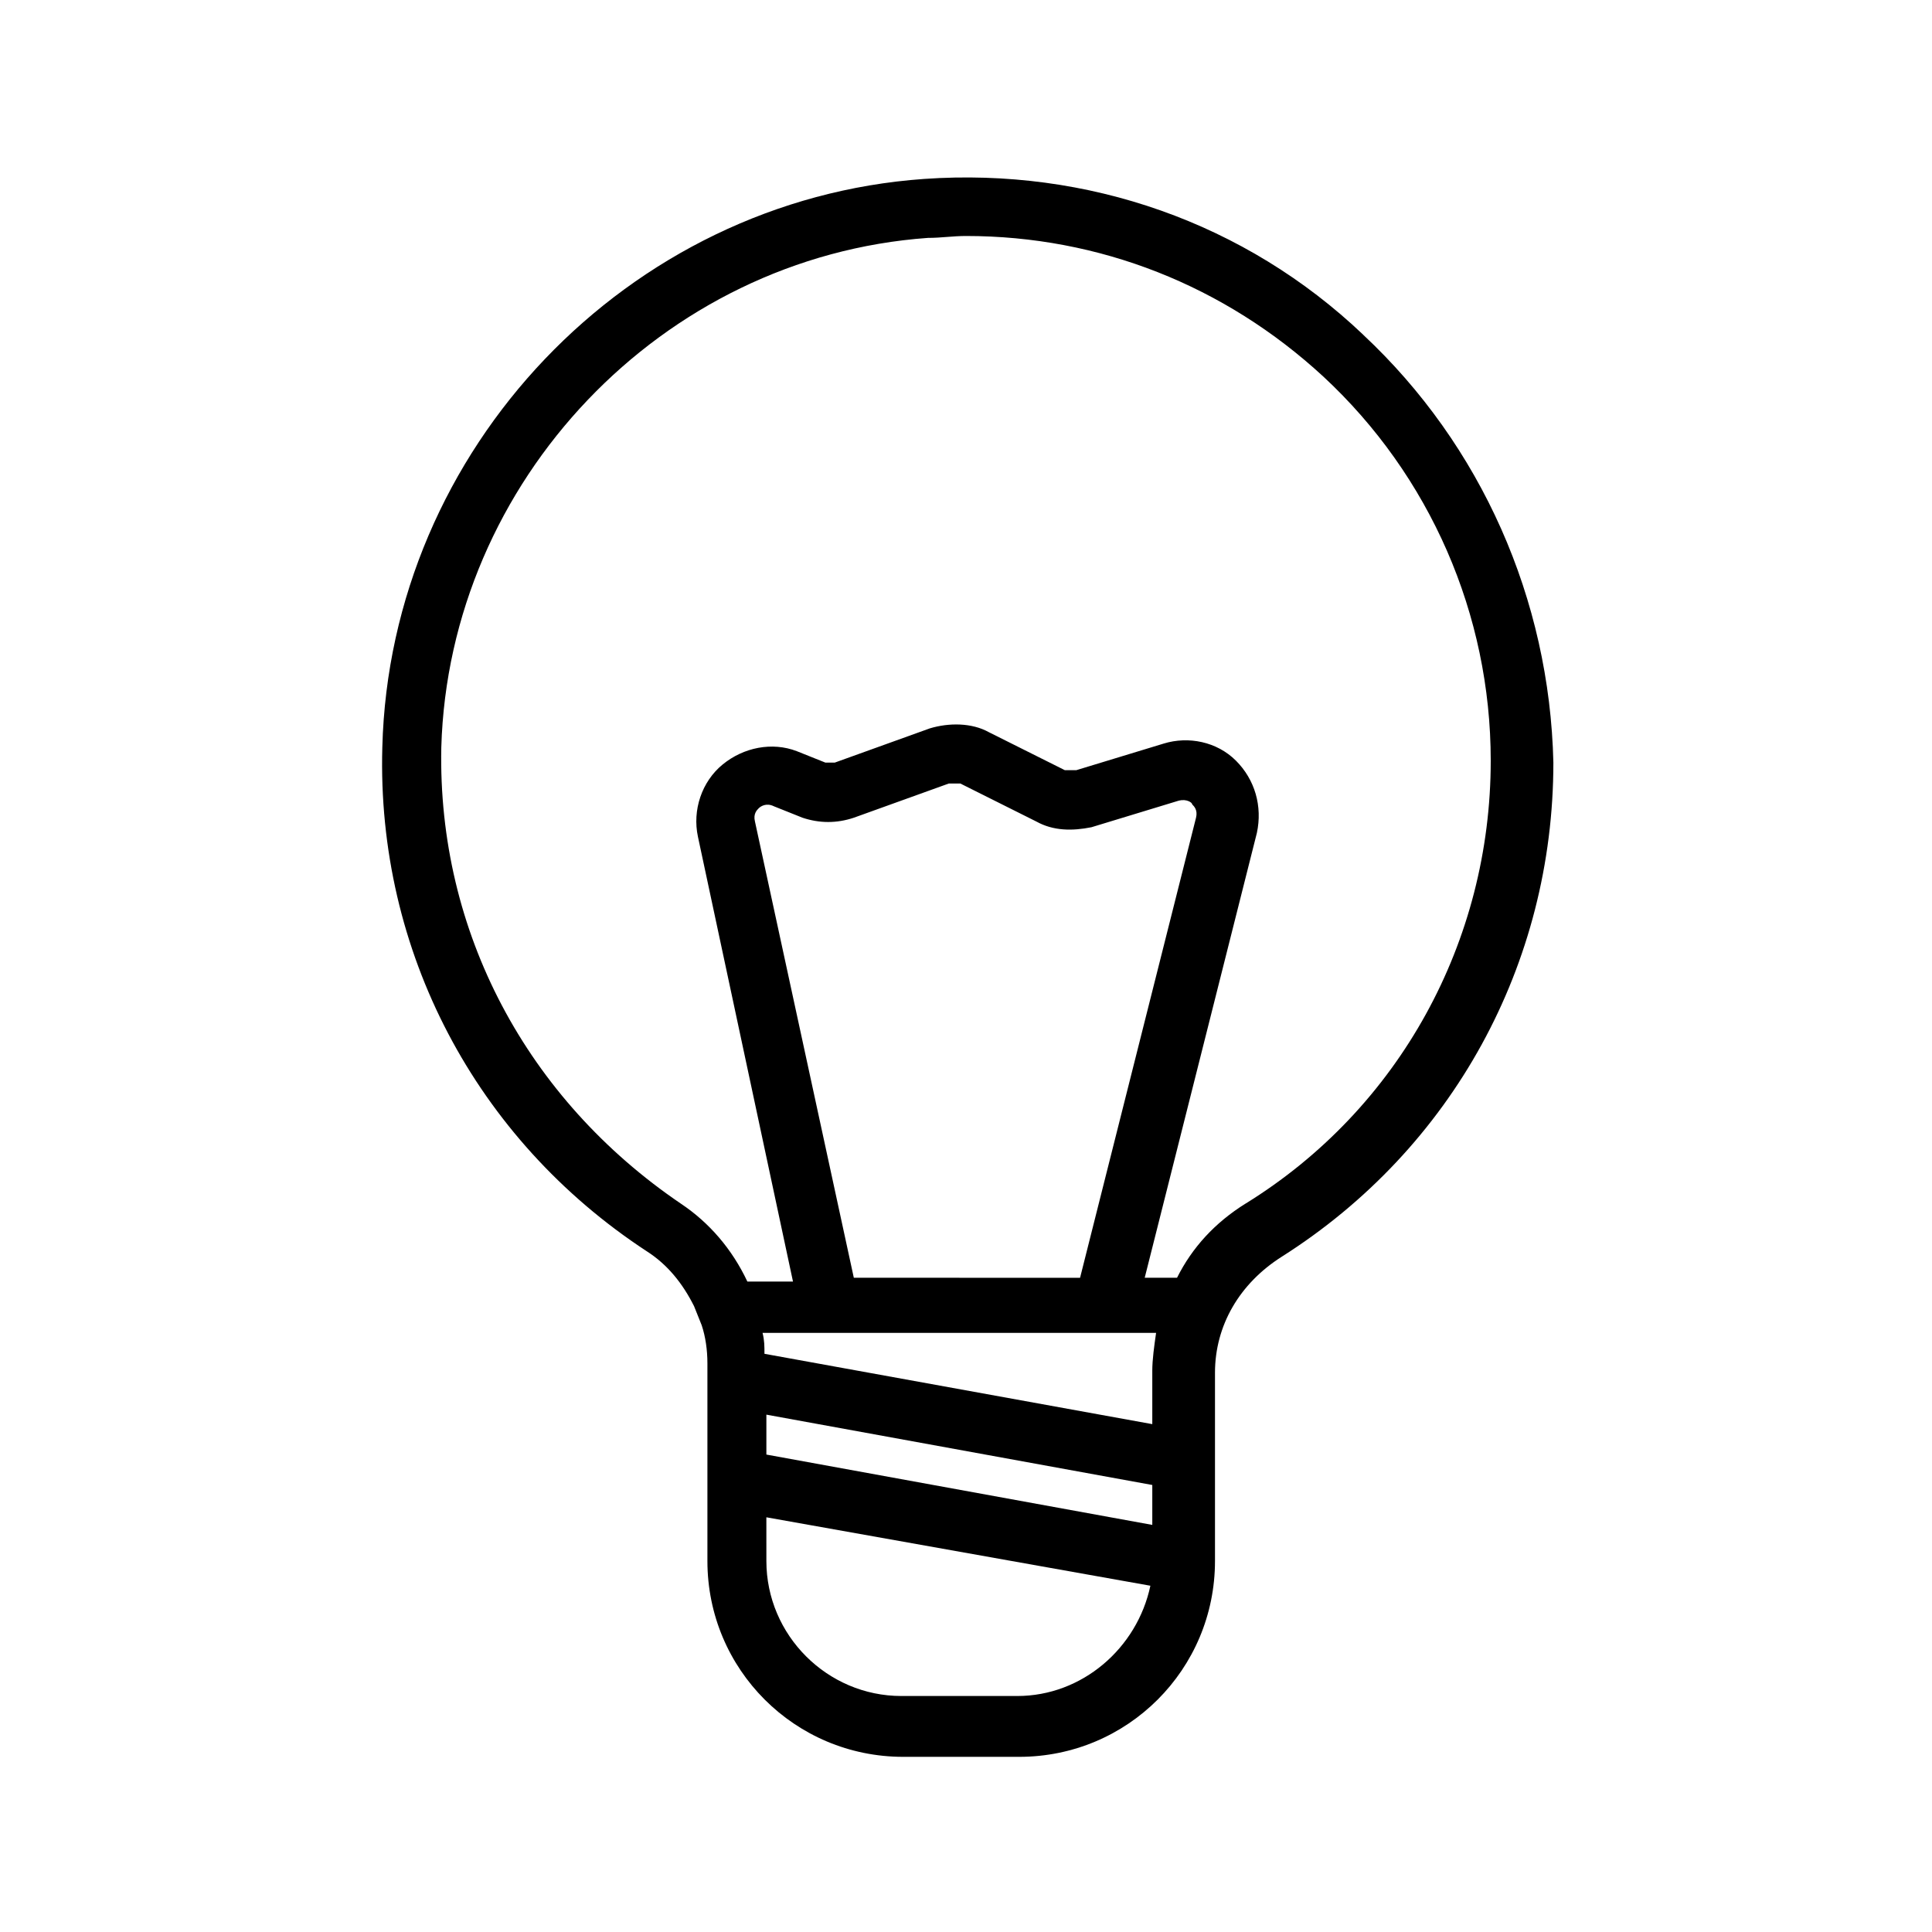 <?xml version="1.0" encoding="UTF-8"?>
<!-- Uploaded to: SVG Repo, www.svgrepo.com, Generator: SVG Repo Mixer Tools -->
<svg fill="#000000" width="800px" height="800px" version="1.1" viewBox="144 144 512 512" xmlns="http://www.w3.org/2000/svg">
 <path d="m505.29 232.73c-31.234-29.727-73.051-44.336-116.38-41.312-78.594 5.543-141.57 71.539-143.59 150.64-1.512 53.906 24.688 103.79 70.031 133.51 5.543 3.527 9.574 8.566 12.594 14.609 0 0 1.008 2.519 2.016 5.039 1.008 3.023 1.512 6.551 1.512 10.078v52.395c0 28.719 23.176 51.891 51.891 51.891h30.73c28.719 0 51.891-23.176 51.891-51.891v-49.879c0-12.594 6.551-23.68 17.633-30.73 45.344-28.719 72.043-77.586 72.043-130.99-1-43.324-19.137-84.133-50.375-113.35zm-91.691 360.73h-30.73c-19.648 0-35.77-16.121-35.77-35.77l-0.004-11.59 101.77 18.137c-3.527 16.629-18.137 29.223-35.266 29.223zm35.77-45.344-102.27-18.641v-10.578l102.27 18.641zm0-40.809v14.105l-102.78-18.641c0-2.016 0-3.527-0.504-5.543l104.29 0.004c-0.504 3.527-1.008 7.051-1.008 10.074zm-79.098-24.684-26.199-120.91c-0.504-2.016 0.504-3.023 1.008-3.527 0.504-0.504 2.016-1.512 4.031-0.504l7.559 3.023c4.535 1.512 9.07 1.512 13.602 0l25.191-9.07h3.023l20.152 10.078c4.535 2.519 9.574 2.519 14.609 1.512l23.176-7.055c2.016-0.504 3.527 0.504 3.527 1.008 0.504 0.504 1.512 1.512 1.008 3.527l-30.73 121.92zm103.79-19.648c-8.062 5.039-14.105 11.586-18.137 19.648h-8.566l29.727-117.89c1.512-7.055-0.504-14.105-5.543-19.145-5.039-5.039-12.594-6.551-19.145-4.535l-23.176 7.055h-3.023l-20.152-10.078c-4.535-2.519-10.578-2.519-15.617-1.008l-25.191 9.07h-2.519l-7.559-3.023c-6.551-2.519-14.105-1.008-19.648 3.527-5.543 4.535-8.062 12.09-6.551 19.145l25.191 117.89h-12.09c-4.031-8.566-10.078-15.617-17.633-20.656-40.809-27.707-64.484-72.043-63.48-120.91 2.016-70.531 58.445-129.98 128.98-135.02 3.527 0 6.551-0.504 10.078-0.504 35.266 0 68.52 13.098 94.715 37.281 28.215 26.199 44.336 62.977 44.336 101.77 0 47.863-24.184 92.199-64.992 117.39z"/>
</svg>